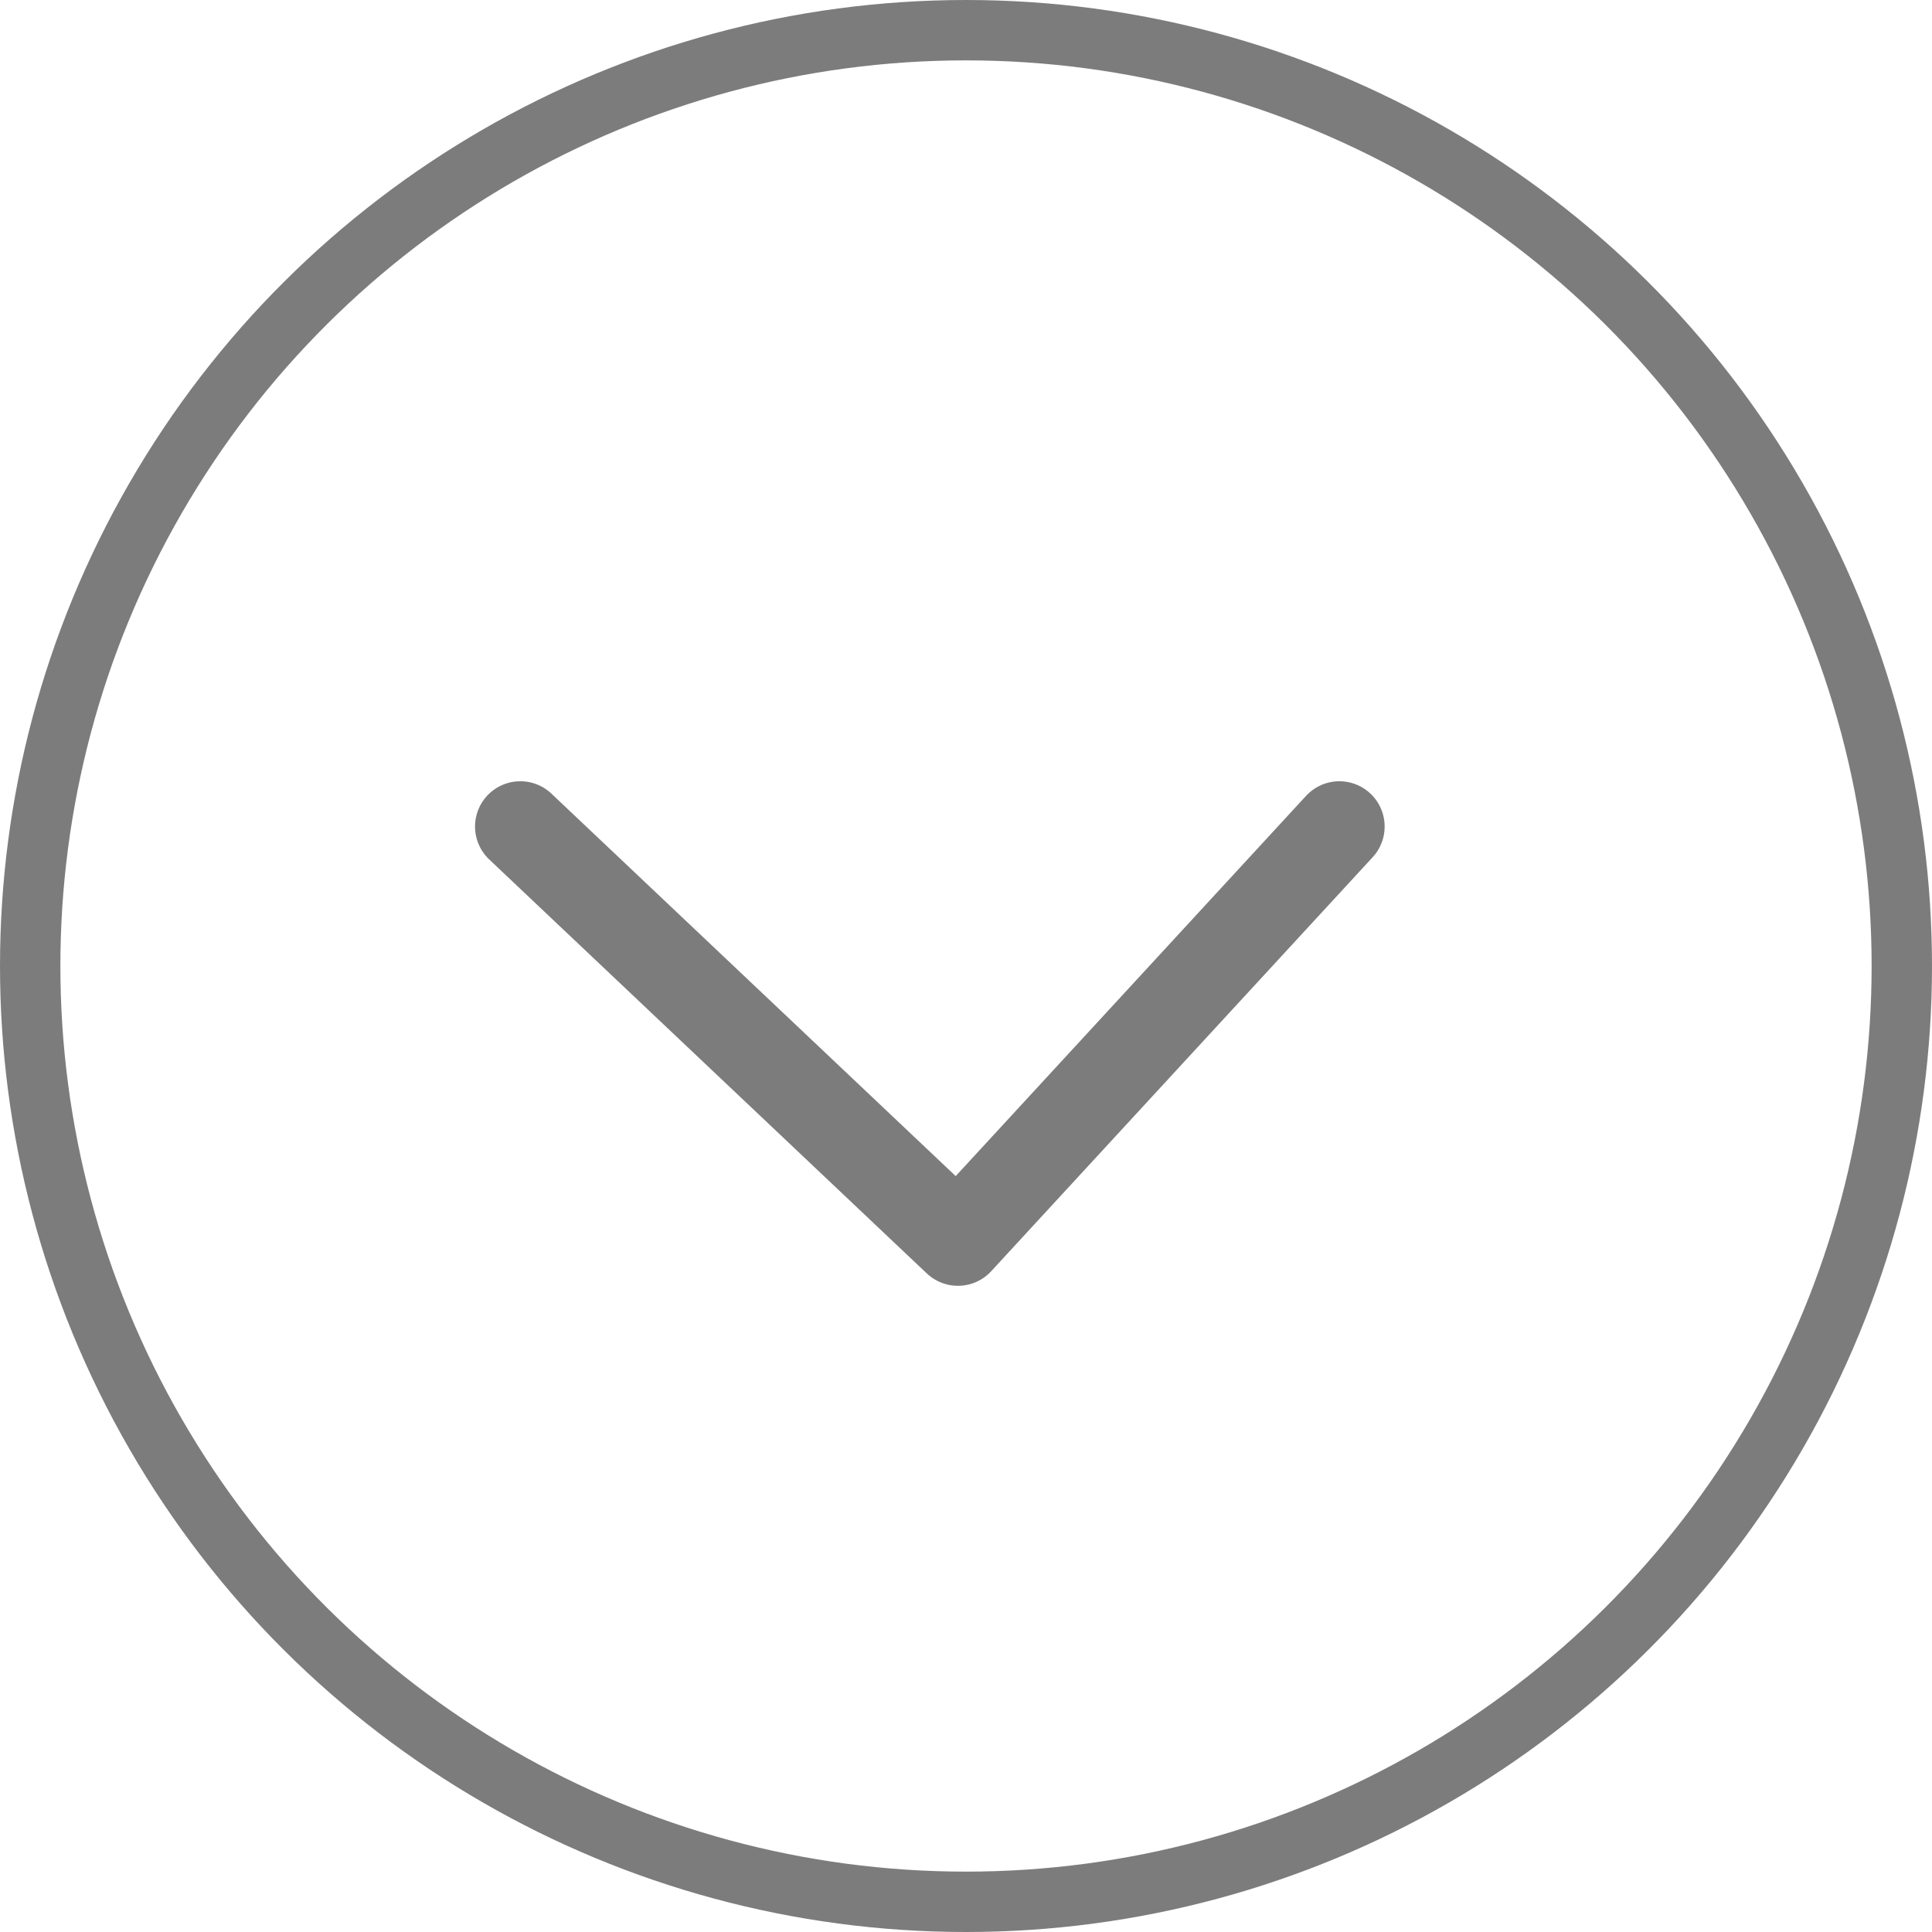 <svg xmlns="http://www.w3.org/2000/svg" width="32" height="32" viewBox="0 0 32 32"><g transform="translate(3298.638 -88.638) rotate(90)"><g transform="translate(88.638 3266.638)" fill="none" stroke="#7c7c7c" stroke-width="1"><circle cx="16" cy="16" r="16" stroke="none"/><circle cx="16" cy="16" r="15.5" fill="none"/></g><path d="M172.084,1654.734l6.857,6.318-6.857,7.248" transform="translate(-69.756 1621.72)" fill="none" stroke="#7c7c7c" stroke-linecap="round" stroke-linejoin="round" stroke-width="1.5"/></g></svg>